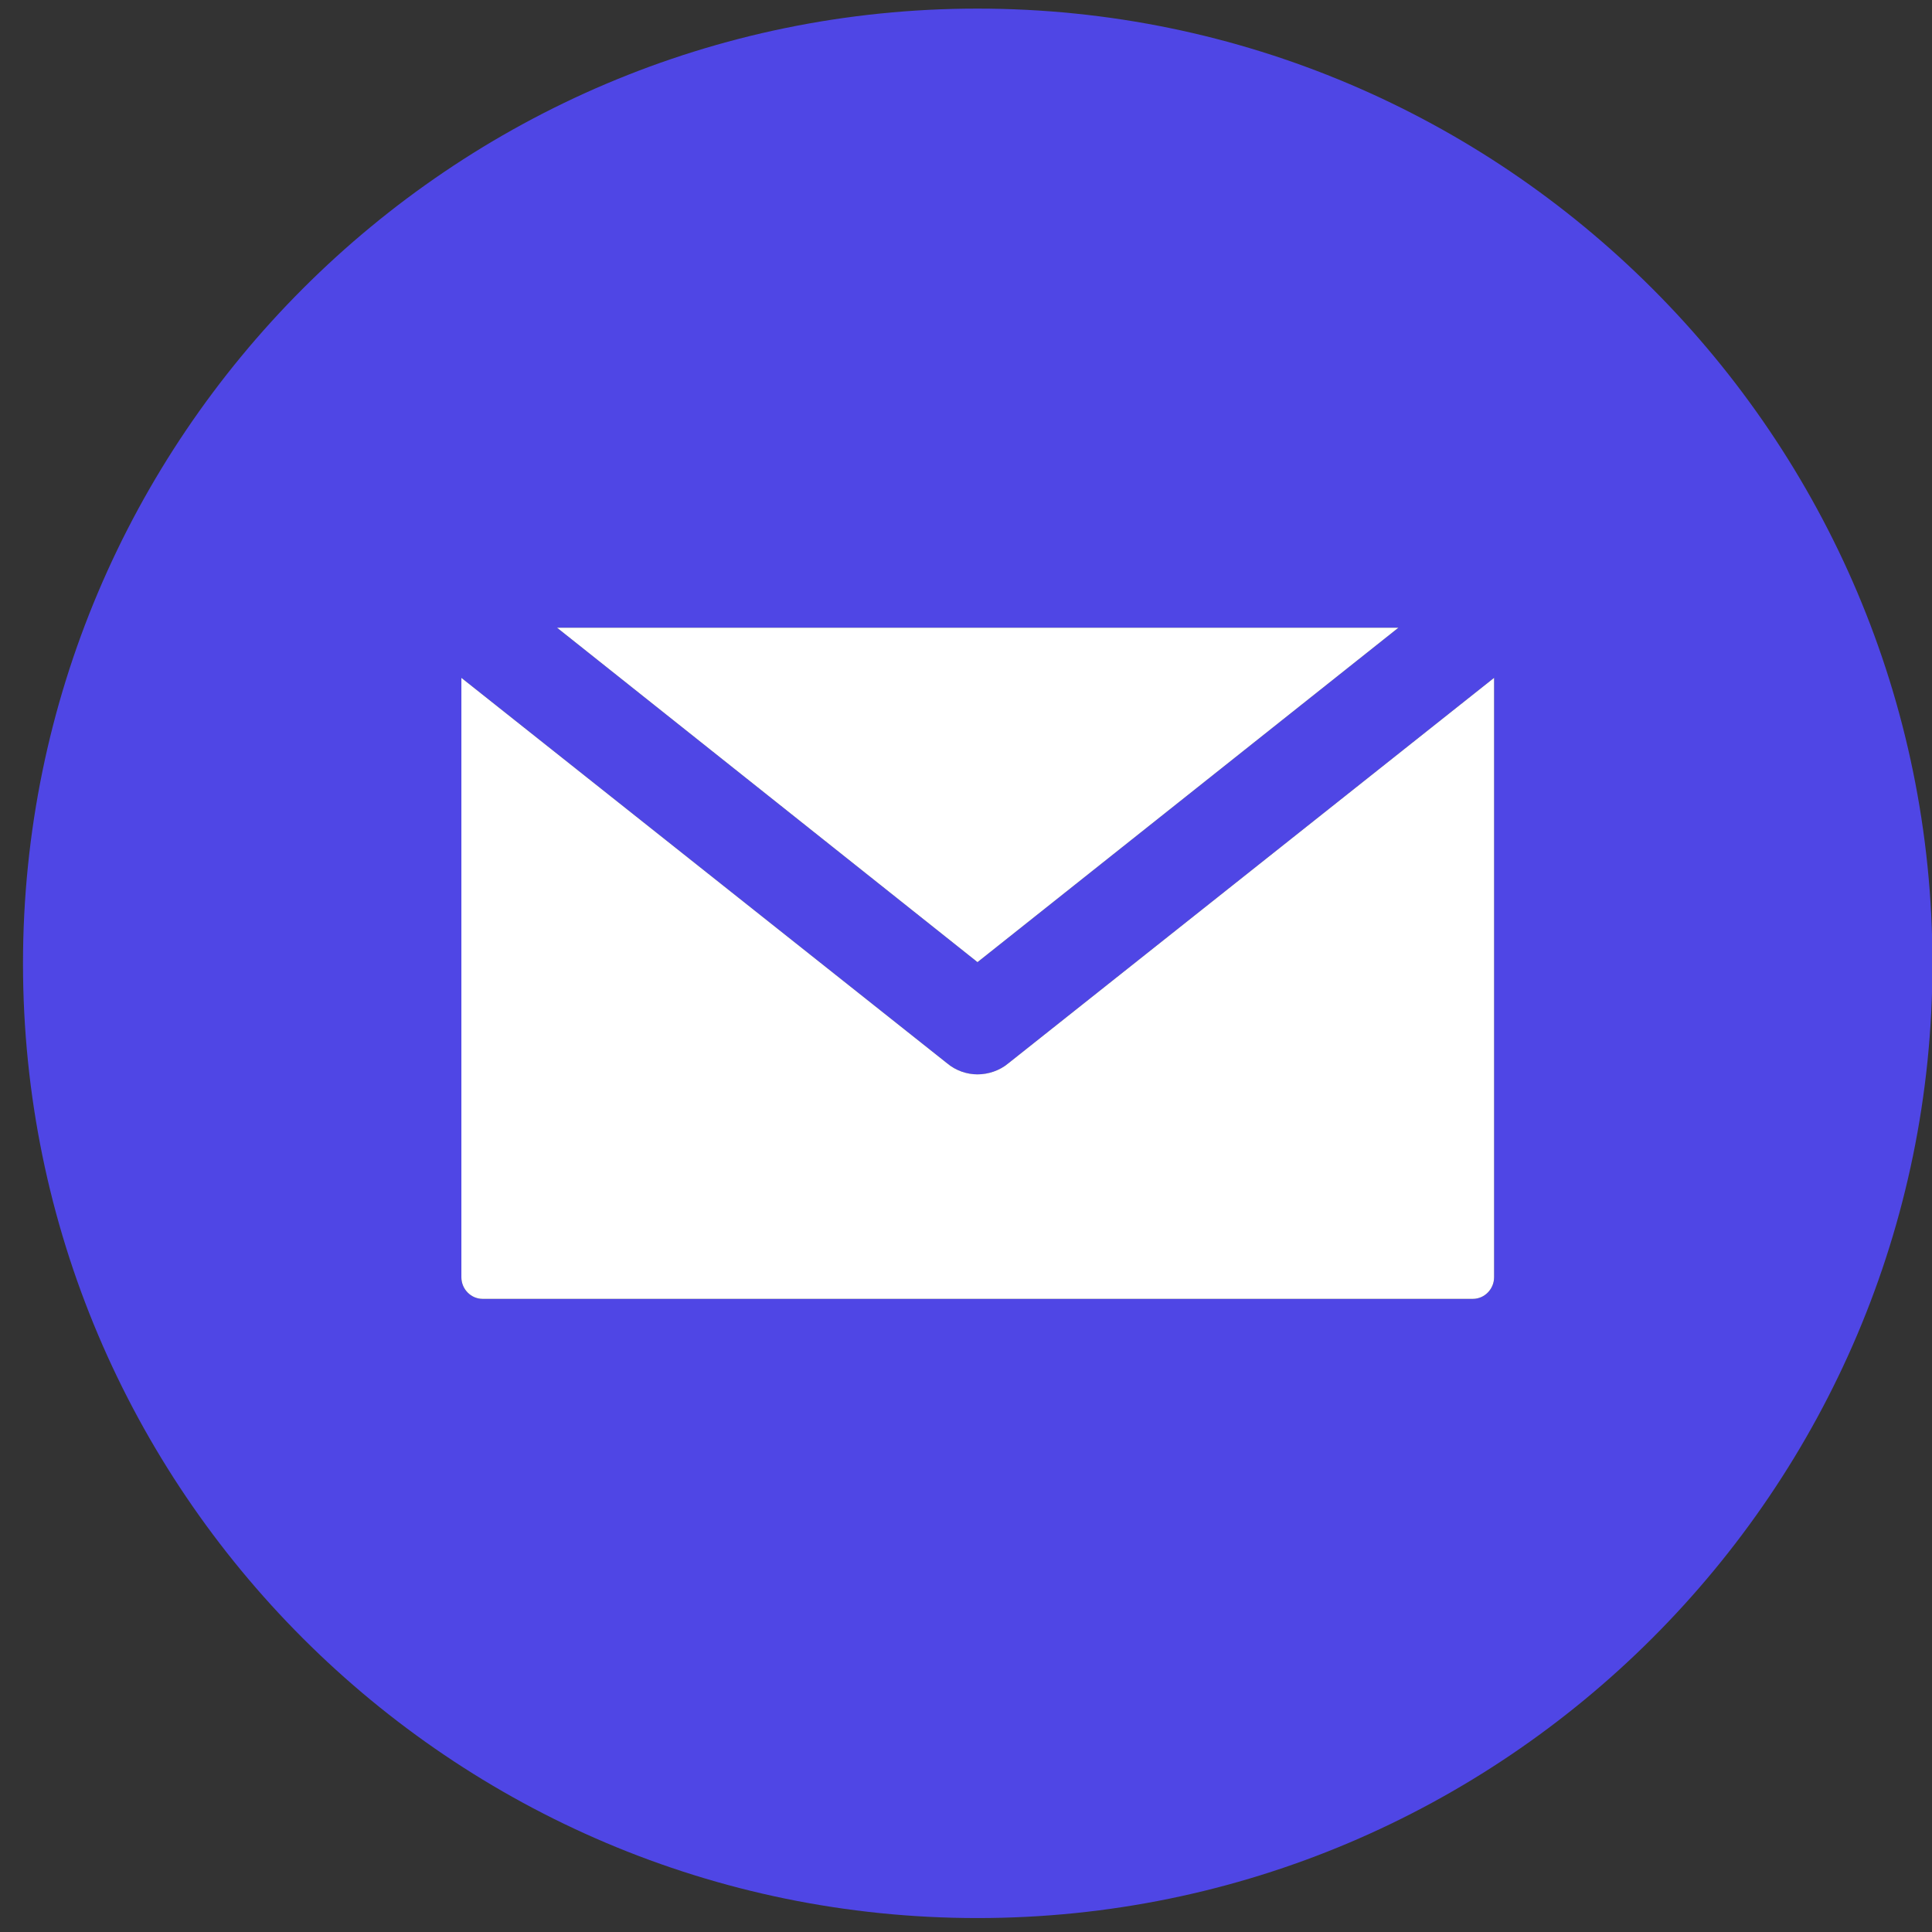<svg xmlns="http://www.w3.org/2000/svg" width="42" height="42" viewBox="0 0 42 42" fill="none">
<rect x="0" y="0" width="42" height="42" fill="#333333" stroke="none"/>
<g clip-path="url(#clip0_5199_4724)">
<path fill-rule="evenodd" clip-rule="evenodd" d="M21.25 0.187C9.81 0.187 0.5 9.497 0.5 20.947C0.5 32.397 9.81 41.697 21.25 41.697C32.69 41.697 42.01 32.386 42.01 20.947C42.01 9.507 32.7 0.187 21.25 0.187ZM32.48 27.767C32.48 28.026 32.27 28.236 32.02 28.236H10.49C10.24 28.236 10.03 28.026 10.03 27.767V14.736L20.59 23.116C20.78 23.276 21.02 23.357 21.25 23.357C21.48 23.357 21.73 23.276 21.92 23.116L32.48 14.736V27.767ZM30.4 13.646L21.25 20.916L12.11 13.646H30.4Z" fill="#4F46E5"/>
<path fill-rule="evenodd" clip-rule="evenodd" d="M32.48 14.736V27.766C32.48 28.026 32.27 28.236 32.02 28.236H10.49C10.24 28.236 10.03 28.026 10.03 27.766V14.736L20.59 23.116C20.78 23.276 21.02 23.356 21.25 23.356C21.48 23.356 21.73 23.276 21.92 23.116L32.48 14.736Z" fill="white"/>
<path fill-rule="evenodd" clip-rule="evenodd" d="M30.4 13.646L21.25 20.916L12.11 13.646H30.4Z" fill="white"/>
</g>
<defs>
<clipPath id="clip0_5199_4724">
<rect width="41.51" height="41.51" fill="white" transform="translate(0.5 0.187)"/>
</clipPath>
</defs>
</svg>
